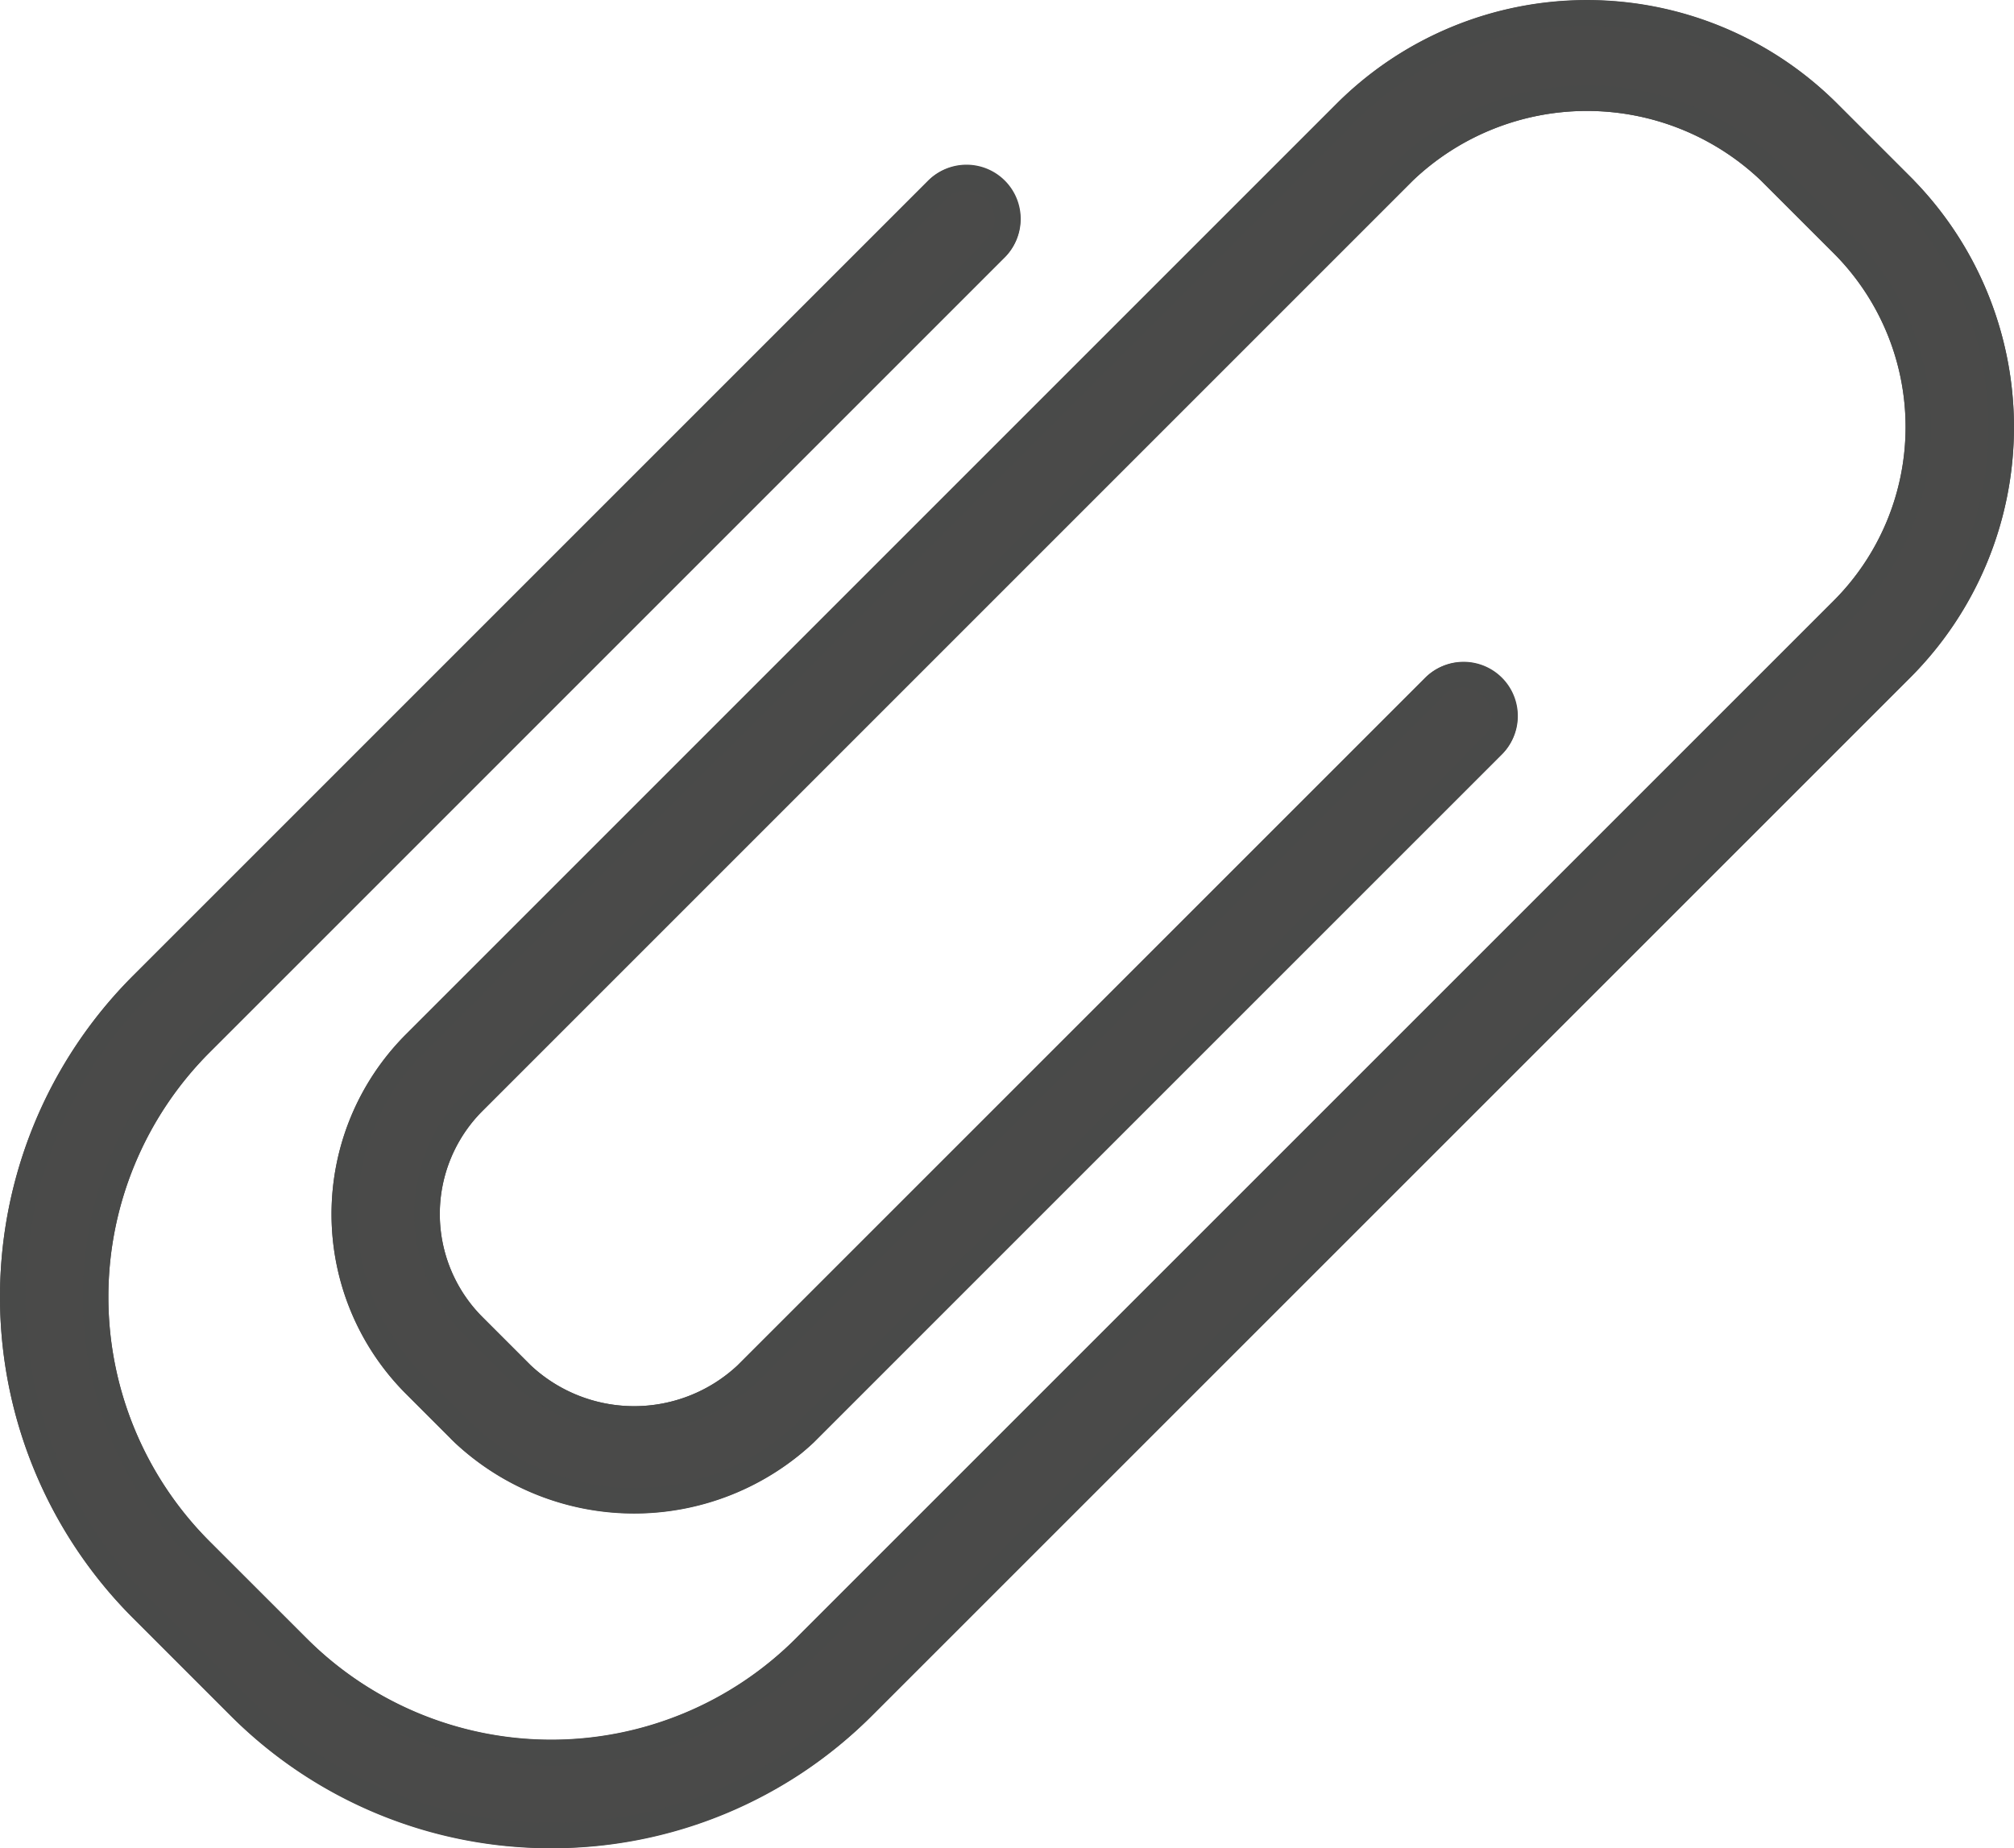 <svg xmlns="http://www.w3.org/2000/svg" width="79" height="72.501" viewBox="0 0 79 72.501">
  <g id="paper-clip" transform="translate(0.5 -20.829)">
    <path id="Path_157" data-name="Path 157" d="M74.076,28.108,71.22,25.252a13.394,13.394,0,0,0-18.941,0h0l-36.5,36.5a9.469,9.469,0,0,0,0,13.392l1.9,1.9a9.8,9.8,0,0,0,13.393,0L58.024,50.1a1.625,1.625,0,1,0-2.258-2.337l-.04.04L28.774,74.75a6.439,6.439,0,0,1-8.8,0l-1.9-1.9a6.219,6.219,0,0,1,0-8.8h0l36.5-36.5a10.4,10.4,0,0,1,14.345,0l2.857,2.856a10.145,10.145,0,0,1,0,14.344l-40.706,40.7a14.07,14.07,0,0,1-19.893,0L7.37,81.646a14.067,14.067,0,0,1,0-19.891L38.524,30.6a1.625,1.625,0,1,0-2.258-2.337l-.04.04L5.072,59.454a17.313,17.313,0,0,0,0,24.486h0l3.809,3.809a17.317,17.317,0,0,0,24.489,0h0l40.706-40.7a13.391,13.391,0,0,0,0-18.939Z" transform="translate(0 0)" fill="#4a4a49" stroke="#494a49" stroke-width="1"/>
    <path id="Path_158" data-name="Path 158" d="M21.124,92.83A17.226,17.226,0,0,1,8.878,87.757L5.072,83.951a17.316,17.316,0,0,1,0-24.489h0L36.227,28.307a1.625,1.625,0,0,1,2.338,2.258l-.04.04L7.37,61.757a14.069,14.069,0,0,0,0,19.894l3.809,3.809a14.069,14.069,0,0,0,19.894,0L71.779,44.752a10.147,10.147,0,0,0,0-14.346L68.922,27.55a10.4,10.4,0,0,0-14.346,0l-36.5,36.5a6.221,6.221,0,0,0,0,8.8h0l1.9,1.9a6.438,6.438,0,0,0,8.8,0L55.727,47.8a1.625,1.625,0,0,1,2.338,2.258l-.04.04L31.072,77.055a9.8,9.8,0,0,1-13.394,0l-1.9-1.9a9.471,9.471,0,0,1,0-13.394l36.5-36.5a13.394,13.394,0,0,1,18.941,0h0l2.857,2.857a13.394,13.394,0,0,1,0,18.941h0L33.37,87.757A17.226,17.226,0,0,1,21.124,92.83Z" transform="translate(0)" fill="#4a4a49" stroke="#494a49" stroke-width="1"/>
  </g>
</svg>
